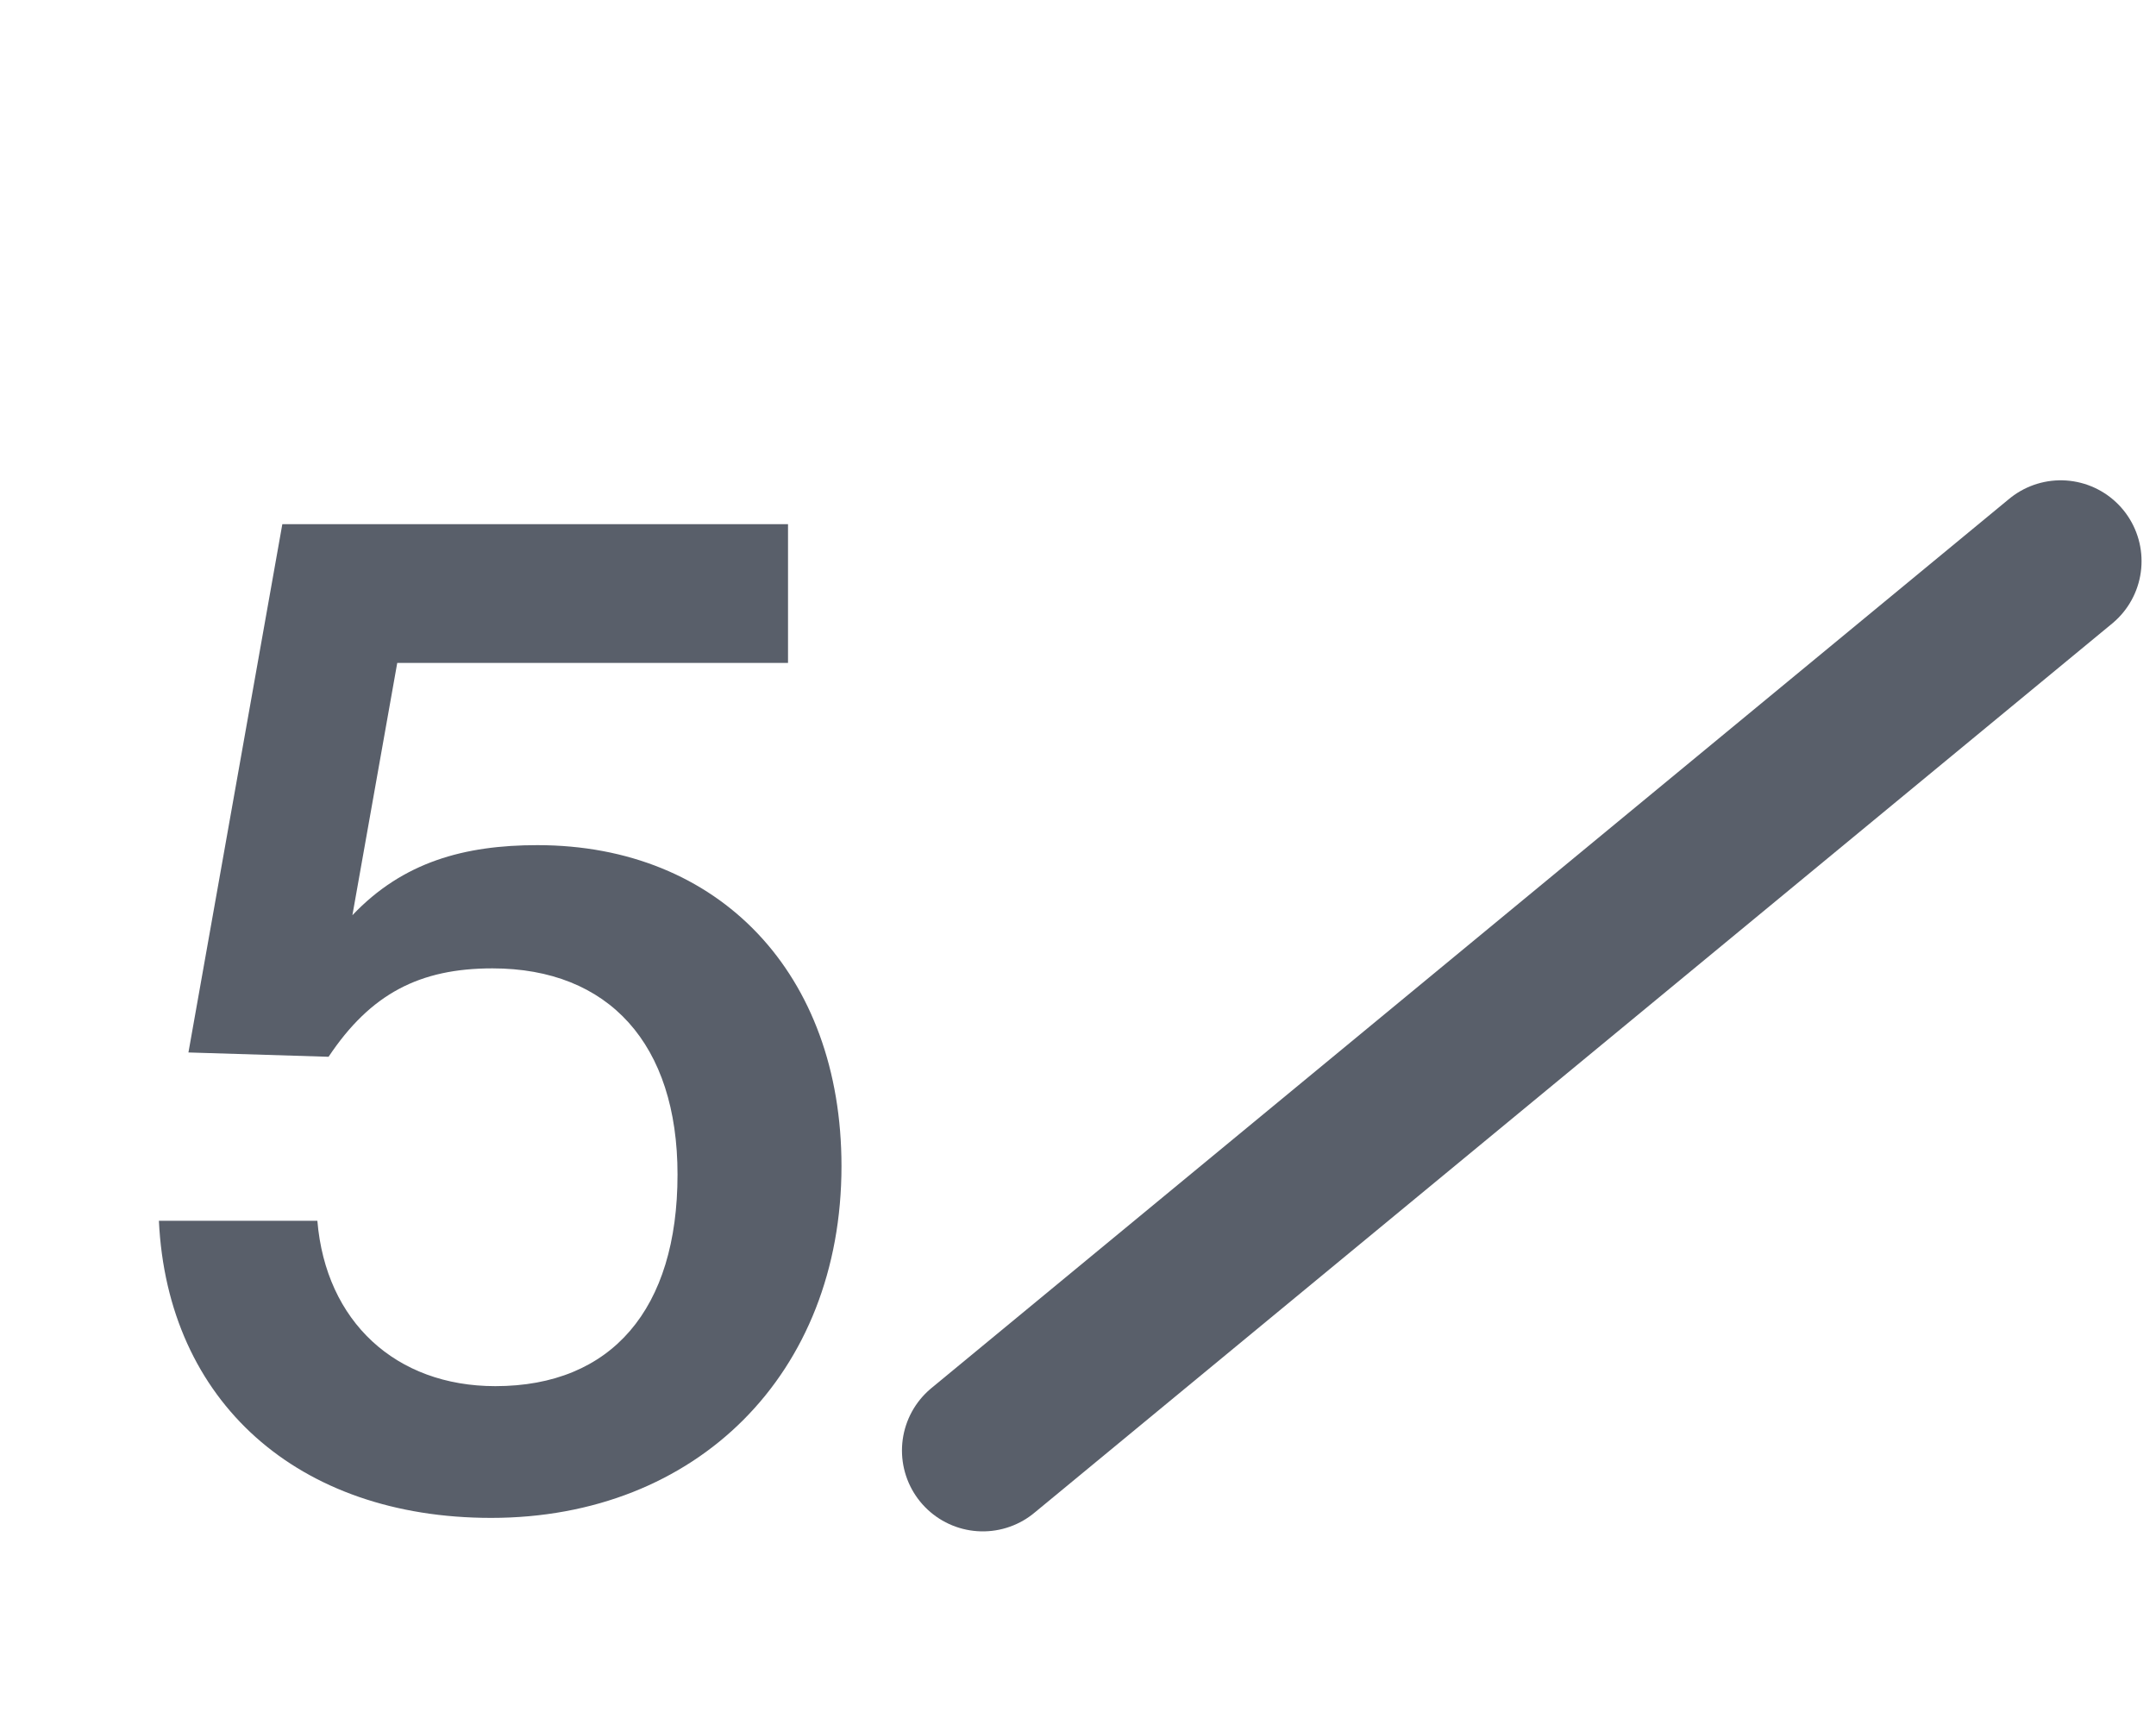 <svg xmlns="http://www.w3.org/2000/svg" width="20" height="16" fill="none" viewBox="0 0 20 16"><path stroke="#595f6a" stroke-linecap="round" stroke-width="1.5" d="m9.117 13.454 9.999-8.249"/><path fill="#595f6a" d="M7.31 4.862H2.619l-.871 4.9 1.3.04c.39-.585.845-.82 1.52-.82 1.08 0 1.717.703 1.717 1.912 0 1.248-.611 1.963-1.69 1.963-.923 0-1.573-.598-1.651-1.534h-1.47c.079 1.677 1.288 2.756 3.082 2.756 1.91 0 3.25-1.34 3.25-3.263 0-1.781-1.131-2.977-2.821-2.977-.676 0-1.248.156-1.716.65l.416-2.34H7.31z"/></svg>